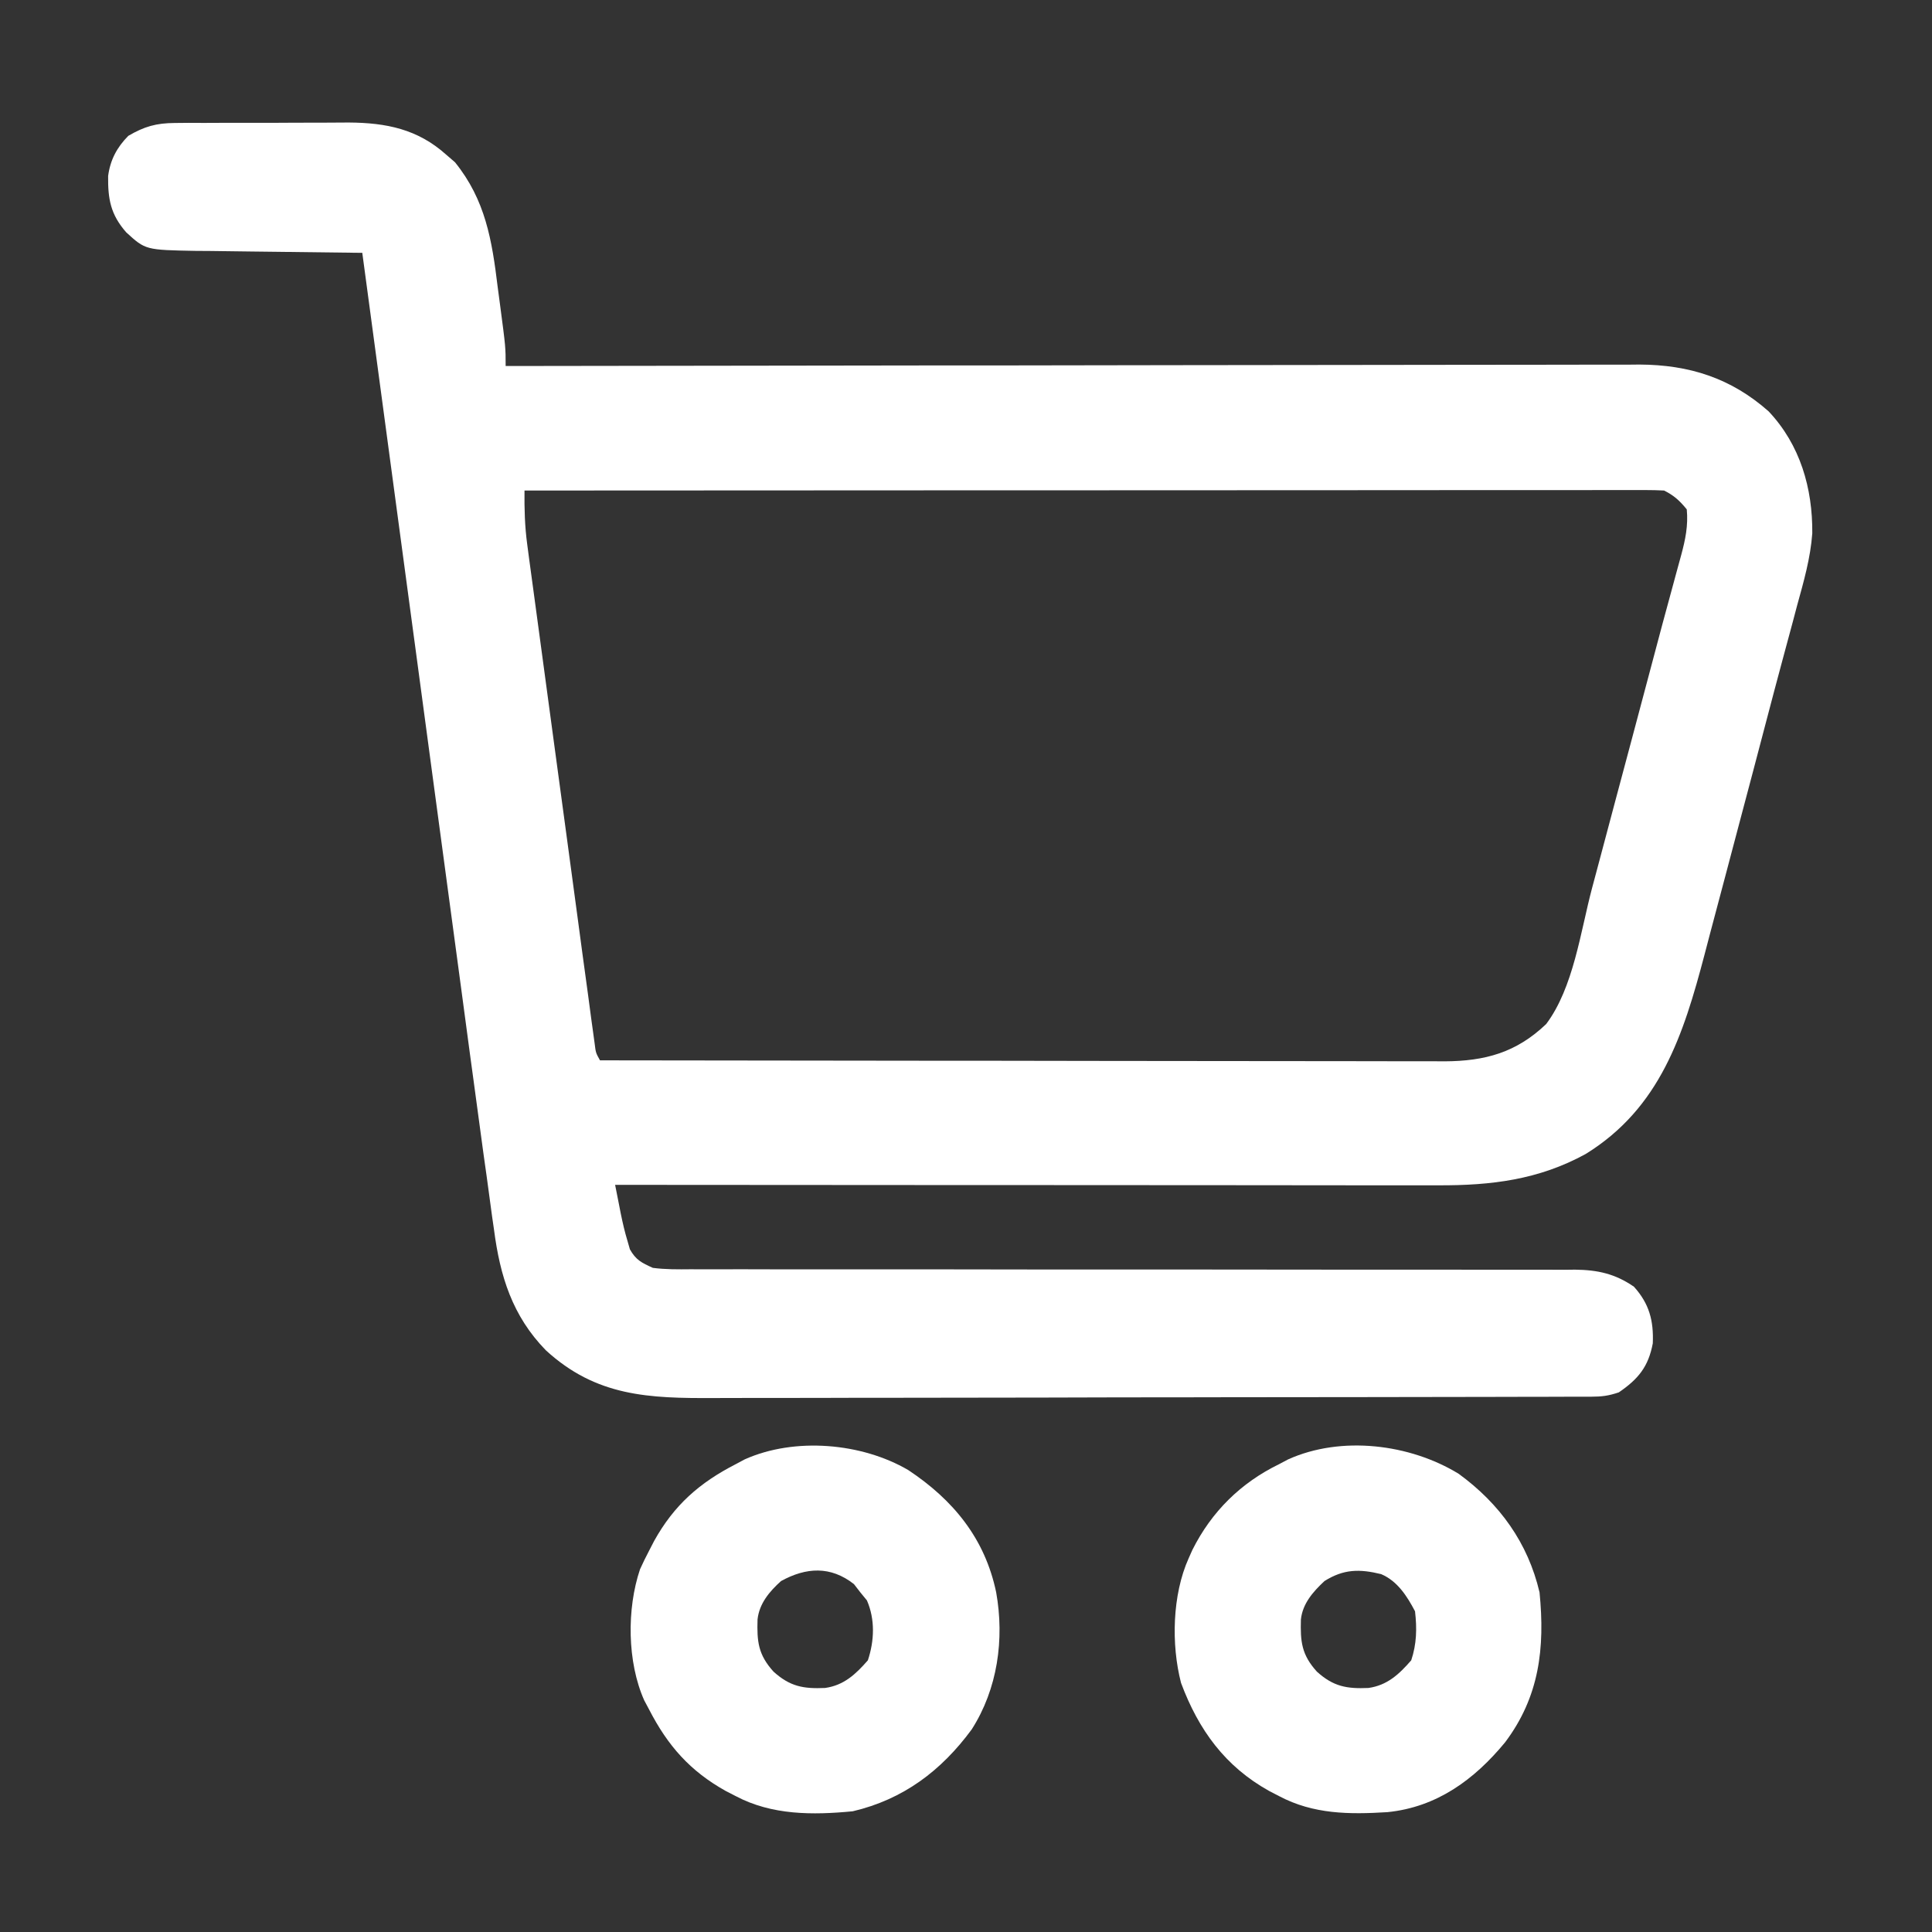 <svg width="29" height="29" viewBox="0 0 29 29" fill="none" xmlns="http://www.w3.org/2000/svg">
<rect x="0" y="0" width="29" height="29" fill="#333333" stroke="none"/>
<path d="M2.623 1.846C2.693 1.846 2.762 1.845 2.834 1.844C2.946 1.844 2.946 1.844 3.06 1.845C3.138 1.844 3.216 1.844 3.294 1.844C3.458 1.843 3.621 1.843 3.785 1.844C3.993 1.845 4.201 1.843 4.41 1.842C4.571 1.841 4.732 1.841 4.894 1.841C5.007 1.841 5.121 1.84 5.235 1.839C5.798 1.843 6.269 1.937 6.698 2.322C6.741 2.36 6.785 2.397 6.83 2.436C7.287 3.002 7.385 3.606 7.47 4.305C7.482 4.395 7.494 4.486 7.506 4.576C7.59 5.212 7.59 5.212 7.59 5.494C7.627 5.494 7.664 5.494 7.702 5.494C9.891 5.49 12.08 5.487 14.269 5.485C14.532 5.485 14.795 5.485 15.058 5.485C15.136 5.485 15.136 5.485 15.216 5.485C16.063 5.484 16.91 5.483 17.758 5.481C18.627 5.479 19.497 5.479 20.366 5.478C20.902 5.478 21.439 5.477 21.975 5.476C22.343 5.475 22.711 5.475 23.079 5.475C23.291 5.475 23.504 5.475 23.716 5.474C23.946 5.473 24.177 5.473 24.407 5.474C24.507 5.473 24.507 5.473 24.609 5.472C25.357 5.476 25.981 5.674 26.547 6.174C27.022 6.677 27.209 7.33 27.203 8.005C27.176 8.377 27.075 8.728 26.976 9.086C26.953 9.172 26.93 9.257 26.908 9.343C26.858 9.528 26.808 9.714 26.758 9.899C26.675 10.206 26.594 10.514 26.513 10.822C26.383 11.319 26.251 11.817 26.119 12.314C26.043 12.598 25.968 12.883 25.893 13.168C25.818 13.451 25.744 13.733 25.668 14.015C25.64 14.12 25.612 14.226 25.585 14.332C25.269 15.531 24.92 16.63 23.803 17.321C23.095 17.71 22.382 17.795 21.588 17.792C21.509 17.792 21.509 17.792 21.427 17.792C21.25 17.792 21.074 17.792 20.897 17.792C20.77 17.792 20.642 17.792 20.515 17.792C20.171 17.792 19.826 17.791 19.482 17.791C19.121 17.791 18.761 17.791 18.4 17.79C17.796 17.79 17.191 17.79 16.587 17.789C15.964 17.789 15.341 17.788 14.719 17.788C14.661 17.788 14.661 17.788 14.603 17.788C14.41 17.788 14.217 17.788 14.024 17.788C12.427 17.787 10.83 17.786 9.233 17.785C9.251 17.876 9.269 17.967 9.287 18.058C9.297 18.109 9.307 18.16 9.317 18.212C9.346 18.354 9.378 18.493 9.42 18.631C9.432 18.672 9.443 18.712 9.455 18.753C9.546 18.914 9.63 18.954 9.799 19.031C9.99 19.056 10.18 19.054 10.372 19.052C10.459 19.053 10.459 19.053 10.548 19.053C10.744 19.053 10.939 19.053 11.134 19.052C11.274 19.052 11.414 19.052 11.554 19.053C11.855 19.053 12.157 19.053 12.459 19.053C12.895 19.052 13.331 19.053 13.768 19.053C14.476 19.055 15.185 19.056 15.894 19.056C15.936 19.056 15.979 19.056 16.022 19.056C16.495 19.056 16.968 19.056 17.441 19.056C17.613 19.056 17.784 19.056 17.956 19.056C18.019 19.056 18.019 19.056 18.084 19.056C18.79 19.056 19.495 19.057 20.201 19.058C20.637 19.059 21.072 19.059 21.507 19.058C21.84 19.058 22.174 19.058 22.508 19.059C22.644 19.06 22.781 19.059 22.918 19.059C23.105 19.058 23.291 19.059 23.478 19.06C23.559 19.059 23.559 19.059 23.642 19.058C23.982 19.062 24.243 19.119 24.526 19.314C24.757 19.57 24.823 19.826 24.809 20.164C24.743 20.516 24.59 20.701 24.299 20.9C24.141 20.953 24.045 20.964 23.882 20.965C23.806 20.965 23.806 20.965 23.728 20.965C23.672 20.965 23.616 20.965 23.558 20.965C23.499 20.966 23.44 20.966 23.379 20.966C23.179 20.967 22.979 20.967 22.779 20.967C22.636 20.967 22.493 20.968 22.351 20.968C21.921 20.969 21.491 20.97 21.062 20.97C20.859 20.971 20.657 20.971 20.454 20.971C19.781 20.972 19.108 20.973 18.434 20.973C18.26 20.974 18.085 20.974 17.91 20.974C17.867 20.974 17.823 20.974 17.779 20.974C17.076 20.974 16.373 20.976 15.67 20.978C14.948 20.98 14.226 20.98 13.504 20.981C13.099 20.981 12.694 20.981 12.289 20.983C11.907 20.984 11.526 20.984 11.145 20.984C11.005 20.984 10.865 20.984 10.725 20.985C9.742 20.99 8.95 20.964 8.192 20.267C7.691 19.752 7.506 19.157 7.415 18.456C7.401 18.36 7.401 18.36 7.387 18.263C7.36 18.066 7.333 17.869 7.307 17.672C7.29 17.554 7.274 17.435 7.257 17.317C7.207 16.955 7.158 16.593 7.11 16.231C7.091 16.094 7.073 15.957 7.054 15.82C7.01 15.491 6.966 15.162 6.922 14.834C6.87 14.45 6.819 14.066 6.767 13.683C6.675 12.999 6.583 12.316 6.491 11.632C6.402 10.969 6.313 10.306 6.224 9.643C6.216 9.581 6.216 9.581 6.207 9.518C6.179 9.312 6.152 9.106 6.124 8.9C5.895 7.199 5.666 5.497 5.438 3.795C5.401 3.795 5.364 3.794 5.327 3.794C4.945 3.79 4.562 3.785 4.18 3.78C4.038 3.778 3.895 3.777 3.753 3.775C3.547 3.773 3.342 3.77 3.137 3.767C3.073 3.767 3.01 3.767 2.945 3.766C2.184 3.752 2.184 3.752 1.895 3.488C1.659 3.219 1.619 2.987 1.623 2.642C1.655 2.4 1.755 2.212 1.926 2.039C2.168 1.898 2.344 1.848 2.623 1.846ZM7.873 7.363C7.87 7.638 7.877 7.9 7.914 8.173C7.923 8.241 7.932 8.309 7.941 8.378C7.951 8.451 7.961 8.524 7.971 8.599C7.982 8.678 7.992 8.756 8.003 8.835C8.031 9.047 8.06 9.259 8.089 9.471C8.119 9.694 8.149 9.916 8.179 10.138C8.229 10.511 8.279 10.884 8.33 11.257C8.388 11.688 8.447 12.119 8.505 12.55C8.56 12.965 8.617 13.38 8.673 13.796C8.697 13.972 8.72 14.149 8.744 14.326C8.772 14.533 8.8 14.741 8.829 14.948C8.844 15.061 8.859 15.174 8.874 15.287C8.883 15.354 8.892 15.42 8.902 15.489C8.91 15.547 8.918 15.605 8.926 15.665C8.943 15.803 8.943 15.803 9.006 15.916C10.664 15.919 12.322 15.921 13.98 15.922C14.176 15.922 14.372 15.922 14.568 15.922C14.607 15.922 14.646 15.922 14.686 15.922C15.317 15.923 15.948 15.924 16.579 15.925C17.227 15.926 17.874 15.926 18.522 15.927C18.886 15.927 19.249 15.927 19.613 15.928C19.955 15.929 20.298 15.929 20.64 15.929C20.766 15.929 20.891 15.929 21.017 15.93C21.189 15.93 21.36 15.93 21.532 15.93C21.581 15.93 21.631 15.93 21.682 15.931C22.294 15.928 22.761 15.799 23.209 15.371C23.62 14.823 23.724 13.982 23.897 13.332C23.929 13.212 23.961 13.092 23.993 12.973C24.077 12.658 24.161 12.344 24.244 12.03C24.329 11.713 24.413 11.396 24.498 11.08C24.727 10.223 24.727 10.223 24.954 9.366C25.009 9.162 25.064 8.959 25.12 8.755C25.14 8.682 25.14 8.682 25.16 8.607C25.185 8.516 25.21 8.425 25.235 8.333C25.298 8.1 25.342 7.891 25.319 7.646C25.213 7.516 25.128 7.438 24.979 7.363C24.885 7.358 24.791 7.356 24.698 7.356C24.638 7.356 24.578 7.356 24.516 7.356C24.417 7.356 24.417 7.356 24.316 7.356C24.246 7.356 24.176 7.356 24.104 7.356C23.909 7.356 23.714 7.356 23.519 7.357C23.31 7.357 23.1 7.357 22.89 7.357C22.526 7.357 22.163 7.357 21.799 7.357C21.273 7.358 20.747 7.358 20.221 7.358C19.368 7.358 18.515 7.358 17.662 7.359C16.833 7.36 16.004 7.36 15.175 7.36C15.124 7.36 15.073 7.36 15.021 7.36C14.764 7.36 14.508 7.36 14.252 7.36C12.126 7.361 10 7.362 7.873 7.363Z" fill="white"/>
<path d="M13.633 22.066C14.31 22.515 14.785 23.095 14.953 23.902C15.079 24.606 14.974 25.353 14.585 25.96C14.127 26.582 13.557 27.01 12.8 27.188C12.2 27.246 11.587 27.248 11.045 26.961C10.995 26.936 10.946 26.91 10.895 26.884C10.357 26.584 10.023 26.204 9.742 25.658C9.718 25.614 9.695 25.569 9.67 25.523C9.414 24.948 9.406 24.151 9.607 23.555C9.649 23.462 9.694 23.37 9.742 23.279C9.78 23.206 9.78 23.206 9.819 23.13C10.118 22.592 10.499 22.257 11.045 21.977C11.111 21.941 11.111 21.941 11.18 21.905C11.93 21.57 12.934 21.657 13.633 22.066ZM11.724 23.732C11.549 23.889 11.397 24.07 11.371 24.308C11.361 24.639 11.38 24.837 11.611 25.092C11.86 25.317 12.061 25.351 12.385 25.337C12.668 25.297 12.844 25.131 13.027 24.922C13.125 24.628 13.137 24.309 13.013 24.023C12.98 23.983 12.947 23.943 12.914 23.902C12.882 23.861 12.851 23.82 12.818 23.778C12.467 23.503 12.101 23.525 11.724 23.732Z" fill="white"/>
<path d="M21.895 22.122C22.511 22.571 22.935 23.159 23.109 23.902C23.192 24.738 23.107 25.469 22.591 26.154C22.131 26.712 21.567 27.127 20.825 27.201C20.255 27.236 19.716 27.234 19.201 26.961C19.152 26.936 19.102 26.91 19.052 26.884C18.39 26.516 17.991 25.967 17.728 25.262C17.578 24.683 17.597 23.938 17.841 23.393C17.86 23.351 17.879 23.309 17.898 23.265C18.186 22.69 18.625 22.257 19.201 21.977C19.245 21.953 19.29 21.93 19.335 21.906C20.134 21.546 21.163 21.674 21.895 22.122ZM19.881 23.732C19.709 23.893 19.553 24.069 19.527 24.309C19.518 24.639 19.536 24.837 19.767 25.092C20.016 25.317 20.217 25.351 20.541 25.337C20.824 25.297 21.001 25.131 21.183 24.922C21.265 24.676 21.27 24.443 21.24 24.186C21.12 23.958 20.976 23.732 20.731 23.628C20.407 23.549 20.169 23.551 19.881 23.732Z" fill="white"/>
</svg>
